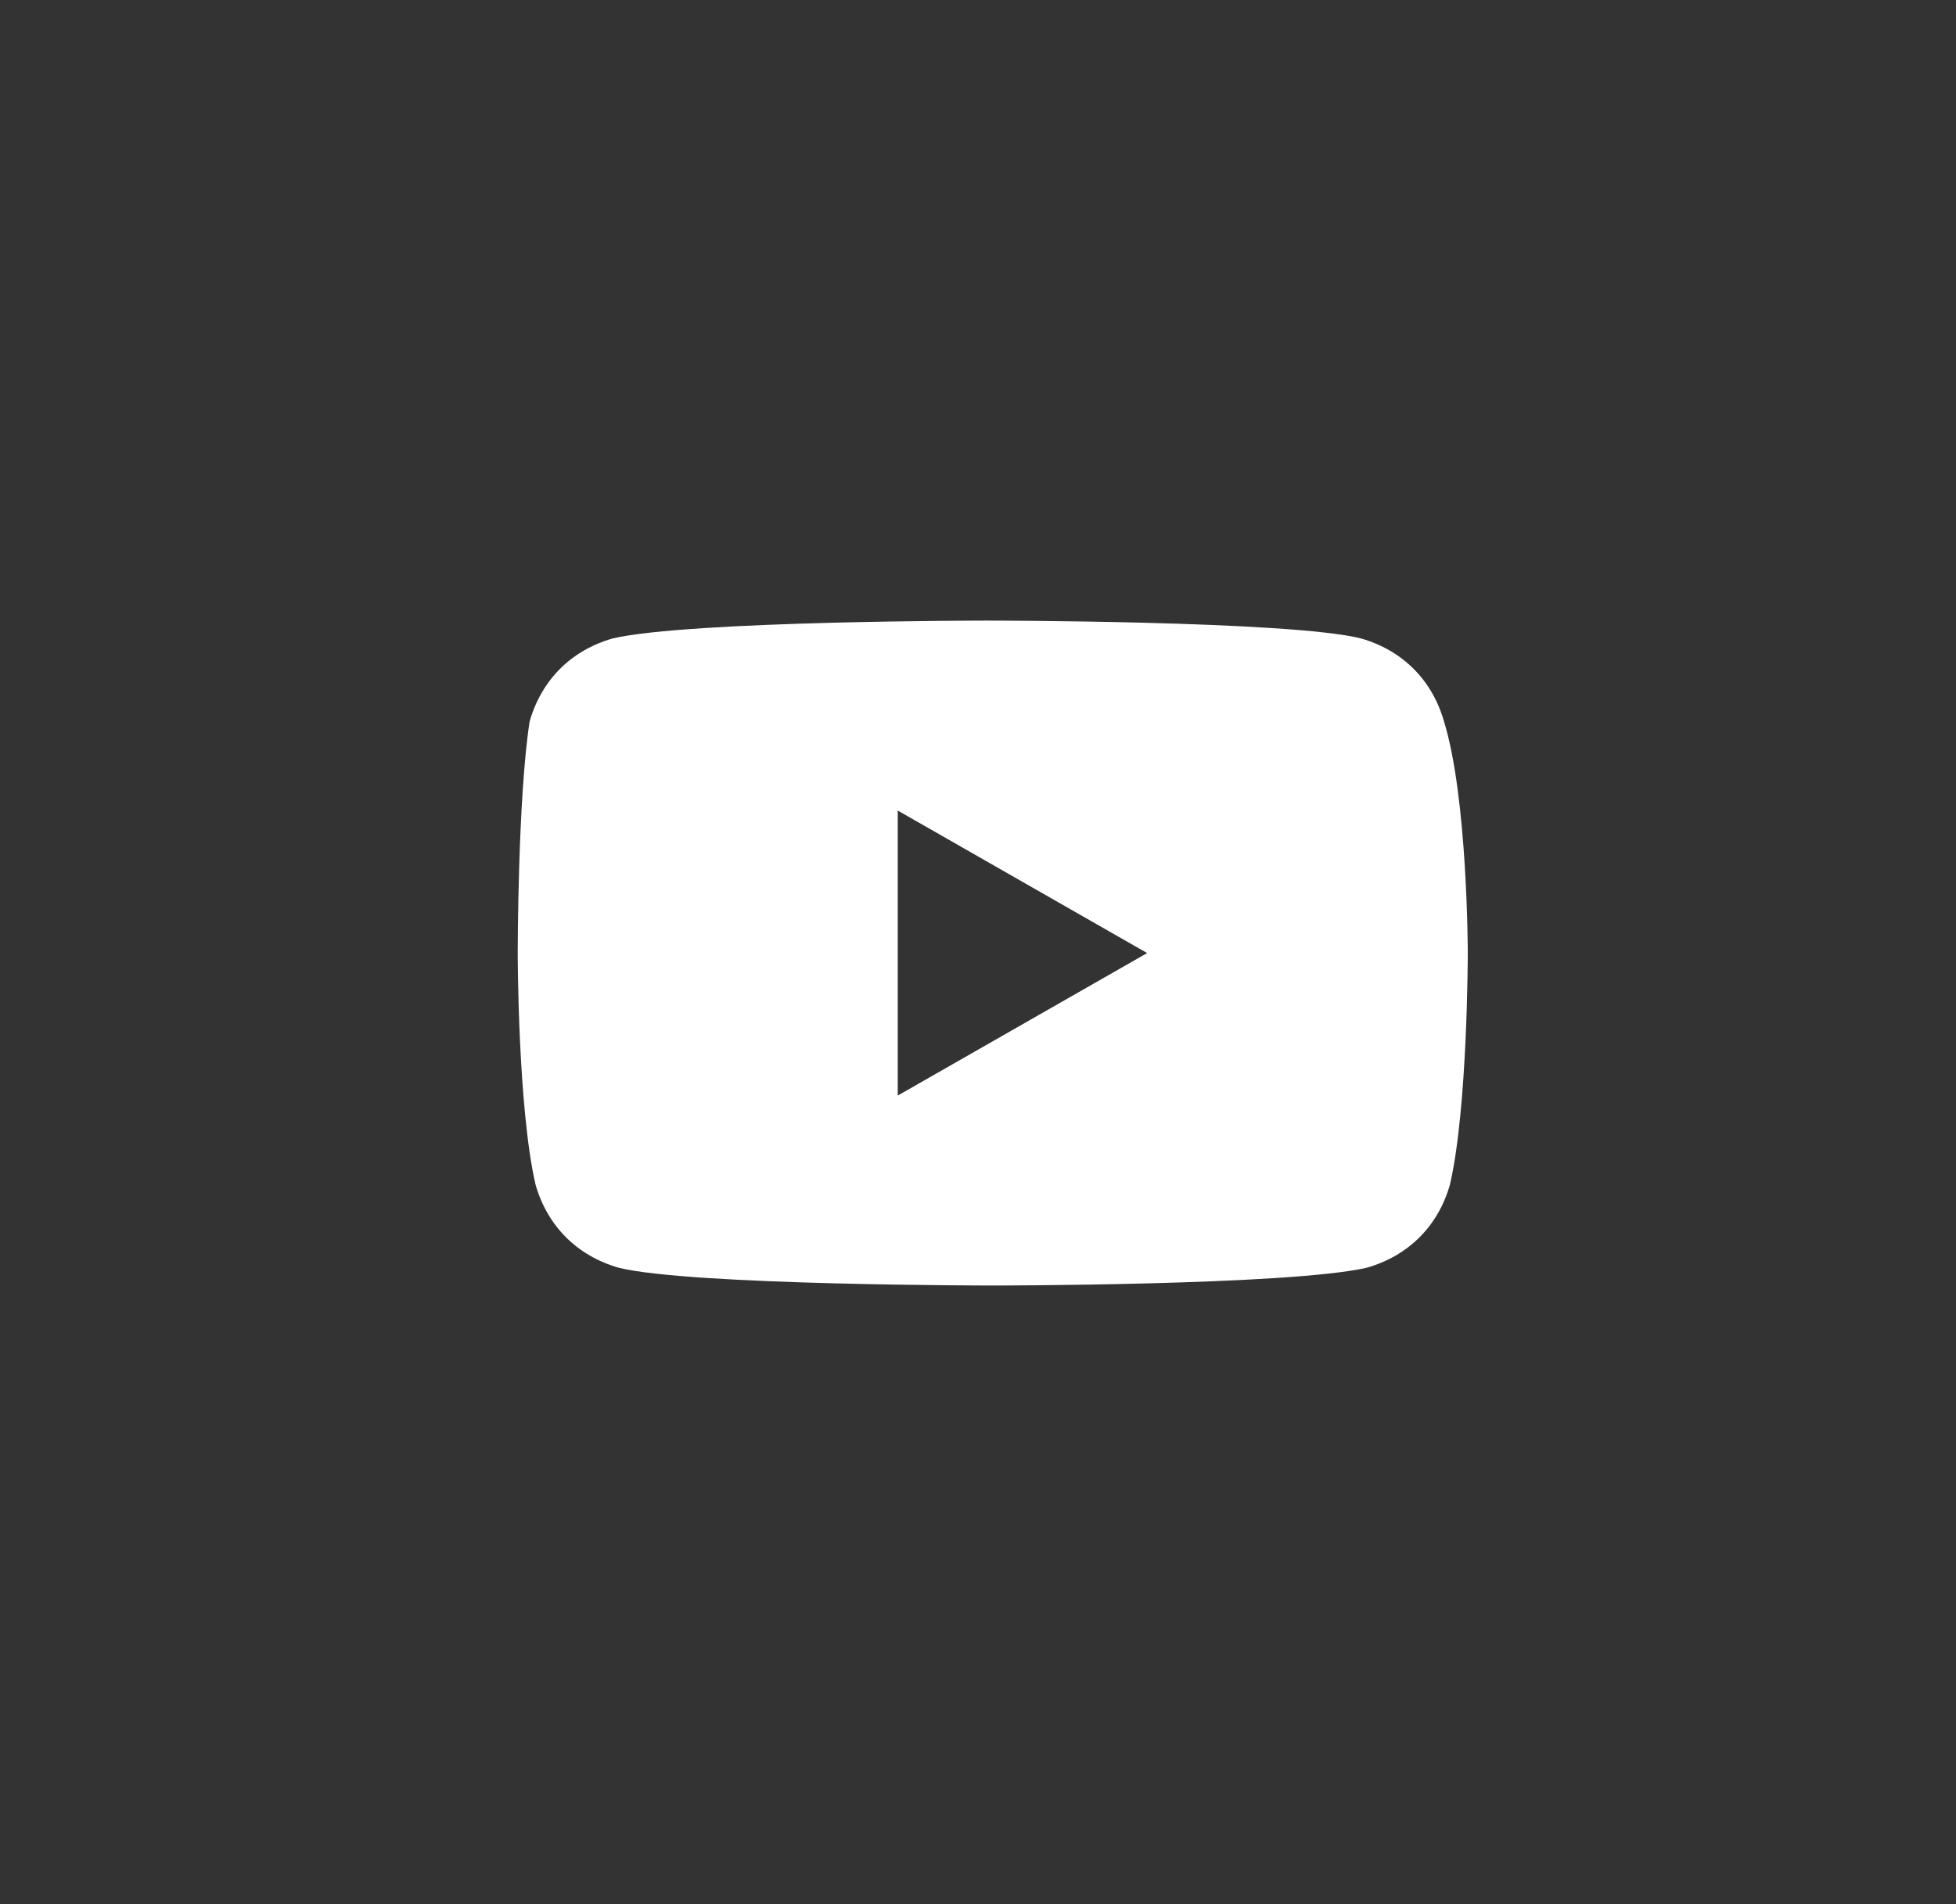 <svg width="38" height="37" viewBox="0 0 38 37" fill="none" xmlns="http://www.w3.org/2000/svg">
<rect x="0" y="0" width="38" height="37" fill="#333333" stroke="none"/>
<g id="youtube">
<path id="youtube_2" d="M28.054 14.02C27.823 13.212 27.247 12.636 26.439 12.405C25.055 12.059 19.171 12.059 19.171 12.059C19.171 12.059 13.403 12.059 11.904 12.405C11.096 12.636 10.52 13.212 10.289 14.02C10.058 15.52 10.058 18.519 10.058 18.519C10.058 18.519 10.058 21.518 10.404 23.018C10.635 23.825 11.212 24.402 12.019 24.633C13.403 24.979 19.287 24.979 19.287 24.979C19.287 24.979 25.055 24.979 26.554 24.633C27.362 24.402 27.939 23.825 28.169 23.018C28.515 21.518 28.515 18.519 28.515 18.519C28.515 18.519 28.515 15.52 28.054 14.02ZM17.441 21.288V15.75L22.286 18.519L17.441 21.288Z" fill="white"/>
</g>
</svg>
